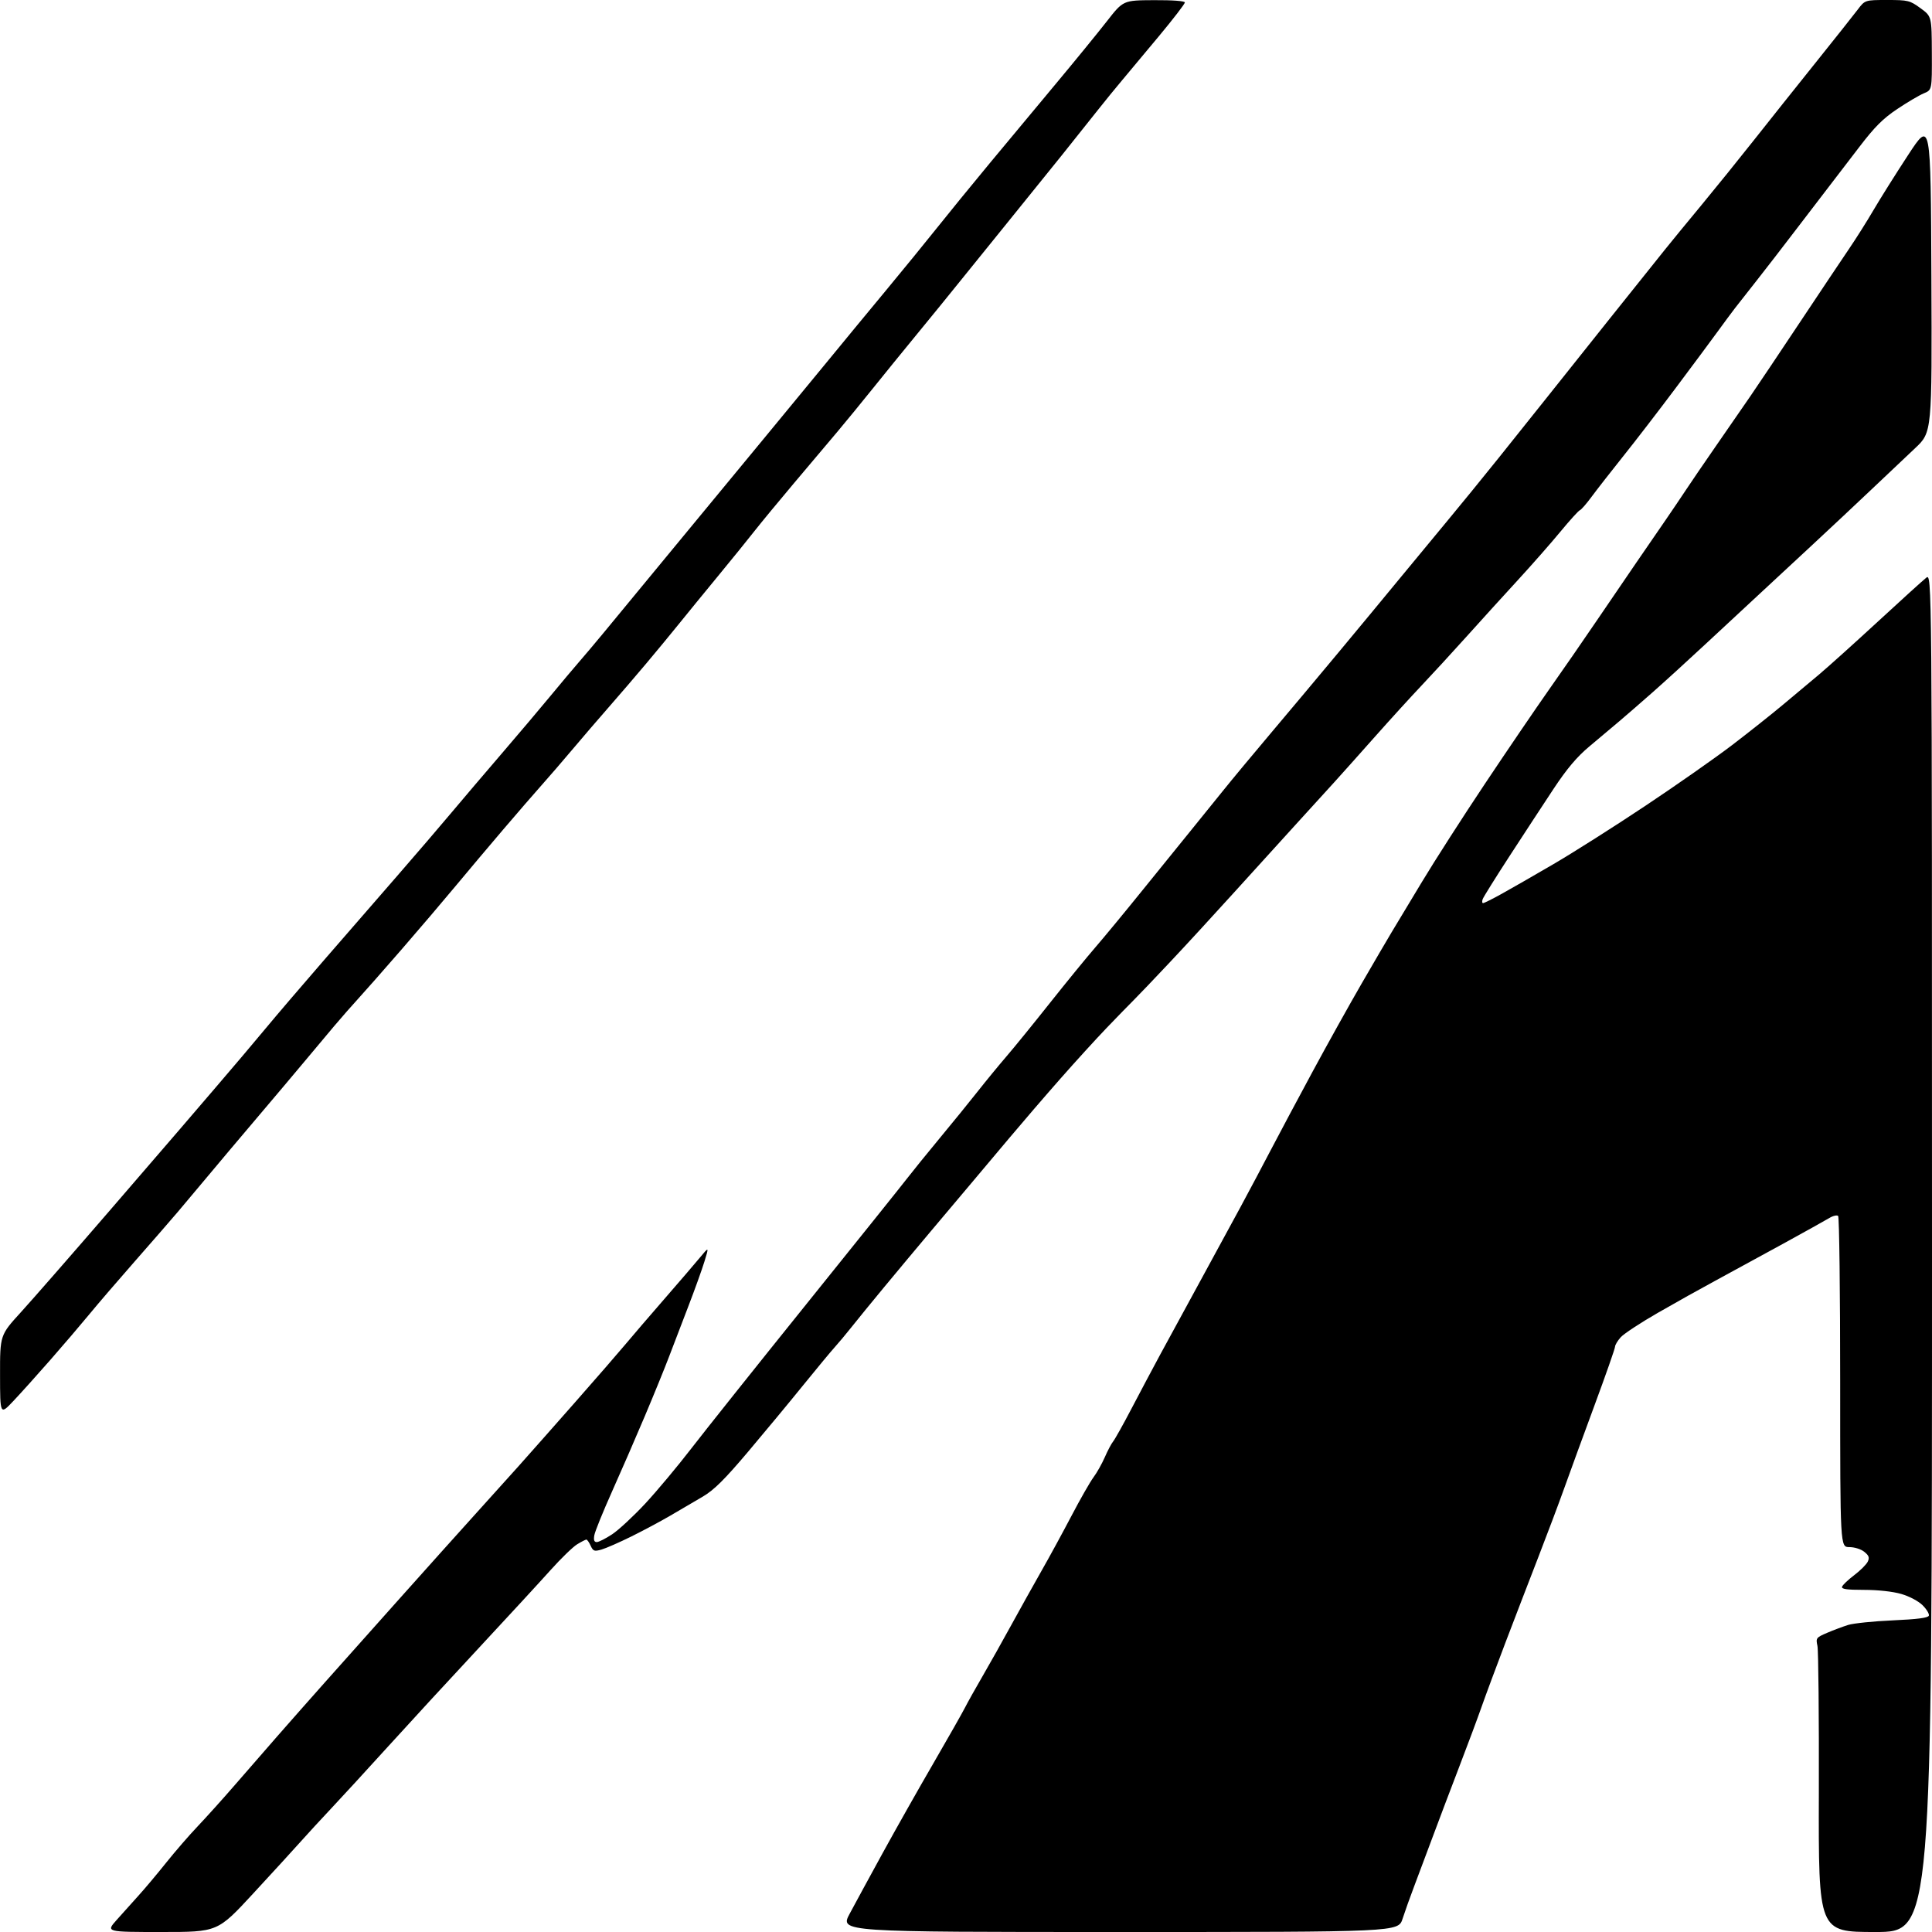 <?xml version="1.0" encoding="UTF-8" standalone="no"?>
<svg 
  version="1.1" 
  xmlns="http://www.w3.org/2000/svg" 
  xmlns:xlink="http://www.w3.org/1999/xlink" 
  xmlns:svg="http://www.w3.org/2000/svg"
  xmlns:rdf="http://www.w3.org/1999/02/22-rdf-syntax-ns#"
  xmlns:cc="http://creativecommons.org/ns#"
  xmlns:dc="http://purl.org/dc/elements/1.1/"
  viewBox="0 0 768 768"
  width="768"
  height="768"
>
<style>svg {background-color: white; }</style>"
<path stroke="none" fill="black" fill-rule="evenodd" d="M64.32,768.00C42.12,768.00 42.12,768.00 46.31,763.28C48.61,760.69 52.55,756.30 55.06,753.53C57.57,750.76 62.50,744.90 66.01,740.50C69.52,736.10 75.17,729.58 78.57,726.00C81.97,722.42 88.45,715.23 92.98,710.00C97.50,704.77 105.32,695.80 110.35,690.05C115.38,684.30 123.78,674.80 129.00,668.93C134.22,663.06 147.49,648.19 158.47,635.88C169.46,623.57 182.96,608.52 188.47,602.43C193.99,596.34 201.89,587.57 206.04,582.93C210.18,578.29 220.31,566.85 228.54,557.50C236.77,548.15 245.76,537.81 248.51,534.52C251.25,531.23 258.23,523.11 264.00,516.47C269.77,509.84 276.16,502.40 278.19,499.95C281.87,495.50 281.87,495.50 280.02,501.50C279.00,504.80 276.09,512.90 273.54,519.50C271.00,526.10 267.55,535.10 265.88,539.50C264.21,543.90 259.90,554.48 256.30,563.00C252.70,571.52 246.83,585.02 243.25,593.00C239.68,600.98 236.53,608.74 236.26,610.25C235.91,612.21 236.19,613.00 237.22,613.00C238.01,613.00 240.77,611.60 243.36,609.89C245.95,608.17 251.88,602.66 256.55,597.64C261.21,592.61 269.41,582.81 274.76,575.85C280.12,568.89 300.70,543.07 320.50,518.47C340.30,493.87 358.30,471.41 360.50,468.55C362.70,465.70 368.58,458.44 373.56,452.43C378.55,446.42 385.29,438.12 388.54,434.00C391.78,429.88 396.96,423.57 400.03,420.00C403.11,416.43 410.92,406.81 417.40,398.64C423.88,390.47 431.97,380.57 435.37,376.64C438.78,372.71 447.37,362.30 454.47,353.50C461.57,344.70 470.13,334.12 473.50,330.00C476.86,325.88 482.50,318.90 486.03,314.50C489.56,310.10 498.31,299.56 505.48,291.08C512.64,282.60 524.58,268.36 532.00,259.44C539.42,250.52 550.23,237.47 556.00,230.45C561.77,223.43 570.47,212.92 575.31,207.09C580.16,201.27 589.36,189.97 595.76,182.00C602.16,174.03 610.61,163.45 614.53,158.50C618.46,153.55 629.73,139.40 639.58,127.06C649.44,114.72 659.44,102.21 661.82,99.25C664.19,96.29 670.71,88.33 676.32,81.57C681.92,74.80 691.26,63.24 697.07,55.88C702.88,48.52 713.91,34.68 721.57,25.12C729.23,15.56 736.82,6.00 738.43,3.87C741.36,0.00 741.36,0.00 750.16,0.00C758.51,0.00 759.19,0.17 763.42,3.25C767.88,6.50 767.88,6.50 767.94,21.13C768.00,35.76 768.00,35.76 764.75,37.10C762.96,37.84 758.22,40.64 754.21,43.32C748.54,47.11 745.22,50.43 739.21,58.29C734.97,63.84 729.70,70.72 727.50,73.57C725.30,76.42 719.25,84.32 714.06,91.12C708.87,97.93 701.79,107.10 698.32,111.50C694.86,115.90 691.00,120.81 689.76,122.40C688.52,124.00 685.48,128.10 683.00,131.52C680.52,134.93 672.98,145.10 666.22,154.11C659.47,163.13 650.02,175.41 645.22,181.40C640.43,187.40 634.81,194.60 632.74,197.40C630.68,200.21 628.55,202.65 628.02,202.82C627.49,203.00 624.02,206.83 620.31,211.32C616.60,215.82 609.05,224.41 603.53,230.42C598.01,236.42 588.81,246.55 583.09,252.92C577.36,259.29 569.26,268.11 565.09,272.51C560.91,276.92 552.55,286.10 546.50,292.92C540.45,299.74 533.22,307.84 530.43,310.91C527.64,313.98 520.67,321.64 514.93,327.93C509.19,334.22 498.16,346.37 490.41,354.94C482.66,363.51 471.25,375.92 465.04,382.51C458.84,389.11 452.35,395.90 450.63,397.60C448.91,399.31 444.09,404.26 439.92,408.60C435.75,412.95 427.42,422.08 421.42,428.91C415.41,435.73 406.31,446.31 401.19,452.41C396.07,458.51 389.03,466.88 385.55,471.00C382.06,475.12 375.00,483.50 369.86,489.62C364.71,495.74 356.45,505.63 351.50,511.61C346.55,517.59 340.72,524.73 338.54,527.49C336.36,530.25 333.31,533.89 331.77,535.59C330.23,537.29 324.59,544.10 319.23,550.71C313.88,557.33 304.03,569.21 297.35,577.12C288.01,588.16 283.84,592.30 279.35,594.94C276.13,596.83 270.35,600.22 266.50,602.47C262.65,604.72 255.64,608.47 250.92,610.80C246.20,613.13 240.89,615.46 239.12,615.97C236.25,616.79 235.79,616.63 234.79,614.44C234.18,613.10 233.41,612.00 233.09,612.00C232.77,612.01 231.12,612.85 229.43,613.88C227.74,614.91 223.02,619.49 218.93,624.05C214.84,628.62 202.04,642.52 190.49,654.93C178.93,667.34 162.53,685.15 154.05,694.50C145.56,703.85 135.44,714.88 131.55,719.00C127.67,723.12 122.28,728.98 119.59,732.00C116.90,735.02 108.35,744.36 100.60,752.75C86.51,768.00 86.51,768.00 64.32,768.00zM444.86,768.00C333.88,768.00 333.88,768.00 337.75,760.75C339.88,756.76 345.82,745.85 350.94,736.50C356.07,727.15 365.09,711.17 371.00,701.00C376.90,690.83 382.57,680.83 383.61,678.78C384.65,676.73 387.79,671.11 390.60,666.28C393.40,661.45 398.53,652.33 401.99,646.00C405.46,639.67 410.85,630.00 413.98,624.50C417.12,619.00 422.51,609.10 425.97,602.50C429.43,595.90 433.35,589.03 434.69,587.23C436.03,585.44 438.05,581.84 439.19,579.23C440.32,576.63 441.81,573.83 442.49,573.00C443.18,572.17 446.45,566.33 449.76,560.00C453.07,553.67 458.21,544.00 461.18,538.50C464.15,533.00 471.01,520.40 476.43,510.50C481.84,500.60 489.31,486.88 493.02,480.00C496.73,473.12 502.35,462.55 505.50,456.50C508.66,450.45 515.98,436.73 521.77,426.00C527.56,415.27 536.33,399.52 541.26,391.00C546.19,382.48 551.58,373.25 553.24,370.50C554.90,367.75 560.32,358.75 565.28,350.51C570.24,342.26 581.51,324.71 590.32,311.51C599.13,298.30 610.62,281.43 615.85,274.00C621.09,266.57 629.49,254.43 634.53,247.00C639.57,239.57 646.80,228.98 650.59,223.46C654.39,217.94 659.65,210.29 662.28,206.46C664.91,202.63 668.54,197.25 670.36,194.50C672.17,191.75 677.40,184.10 681.97,177.50C686.55,170.90 692.77,161.90 695.79,157.50C698.81,153.10 707.71,139.82 715.57,128.00C723.44,116.17 732.17,103.12 734.97,99.00C737.78,94.88 742.20,87.87 744.79,83.44C747.38,79.01 753.55,69.19 758.50,61.63C767.50,47.87 767.50,47.87 767.76,109.85C768.02,171.82 768.02,171.82 761.29,178.16C757.59,181.65 749.57,189.22 743.48,195.00C737.38,200.78 727.07,210.45 720.55,216.50C714.04,222.55 704.58,231.32 699.54,236.00C694.49,240.68 684.77,249.71 677.93,256.07C671.09,262.44 661.71,270.99 657.09,275.07C652.46,279.16 646.38,284.44 643.59,286.80C640.79,289.17 635.44,293.67 631.70,296.80C626.83,300.89 622.84,305.62 617.62,313.50C613.62,319.55 605.77,331.53 600.19,340.12C594.60,348.71 589.76,356.47 589.41,357.37C589.07,358.27 589.13,359.00 589.55,359.00C589.97,359.00 593.28,357.35 596.90,355.34C600.53,353.33 609.84,347.99 617.58,343.47C625.33,338.95 641.76,328.53 654.08,320.31C666.41,312.10 681.90,301.25 688.50,296.21C695.10,291.17 704.15,283.99 708.60,280.27C713.06,276.55 719.59,271.08 723.10,268.13C726.62,265.17 737.12,255.72 746.44,247.13C755.76,238.53 764.42,230.68 765.69,229.68C768.00,227.85 768.00,227.85 768.00,497.93C768.00,768.00 768.00,768.00 745.44,768.00C722.87,768.00 722.87,768.00 723.02,712.75C723.10,682.36 722.85,656.04 722.46,654.27C721.79,651.17 721.94,650.95 726.30,649.08C728.80,648.01 732.57,646.60 734.67,645.94C736.78,645.28 744.76,644.46 752.42,644.12C762.18,643.68 766.46,643.13 766.75,642.25C766.98,641.57 765.87,639.72 764.29,638.14C762.63,636.48 759.04,634.57 755.80,633.63C752.42,632.65 746.54,632.00 741.01,632.00C734.12,632.00 731.94,631.69 732.25,630.75C732.47,630.06 734.65,627.99 737.08,626.15C739.51,624.31 741.93,621.89 742.46,620.78C743.22,619.17 742.93,618.37 741.10,616.88C739.78,615.81 737.21,615.00 735.14,615.00C731.50,615.00 731.50,615.00 731.50,549.58C731.50,513.60 731.14,483.80 730.69,483.36C730.25,482.92 728.67,483.28 727.19,484.18C725.71,485.07 717.30,489.75 708.50,494.58C699.70,499.41 687.77,505.91 682.00,509.03C676.23,512.14 665.88,517.92 659.00,521.88C652.12,525.83 645.49,530.20 644.25,531.59C643.01,532.98 642.00,534.67 642.00,535.35C642.00,536.03 638.35,546.46 633.88,558.54C629.42,570.62 624.00,585.45 621.84,591.50C619.68,597.55 615.02,609.92 611.50,619.00C607.97,628.08 602.09,643.38 598.42,653.00C594.76,662.62 590.49,674.10 588.95,678.50C587.41,682.90 583.38,693.70 580.00,702.50C576.62,711.30 571.85,723.90 569.40,730.50C566.94,737.10 563.65,745.88 562.09,750.00C560.52,754.12 558.48,759.86 557.54,762.75C555.84,768.00 555.84,768.00 444.86,768.00zM5.27,556.97C0.04,562.50 0.04,562.50 0.02,546.62C0.00,530.73 0.00,530.73 8.31,521.62C12.88,516.60 28.46,498.77 42.94,482.00C57.41,465.23 70.22,450.38 71.39,449.00C72.56,447.62 78.93,440.20 85.54,432.50C92.16,424.80 101.11,414.23 105.44,409.00C109.77,403.77 120.33,391.42 128.90,381.55C137.48,371.67 150.58,356.60 158.01,348.05C165.45,339.50 175.11,328.23 179.49,323.00C183.88,317.77 192.87,307.20 199.49,299.50C206.10,291.80 214.86,281.45 218.94,276.50C223.03,271.55 227.97,265.66 229.93,263.42C231.90,261.17 236.26,256.00 239.64,251.92C243.02,247.84 255.98,232.12 268.44,217.00C280.90,201.88 297.06,182.30 304.34,173.50C311.62,164.70 322.51,151.48 328.54,144.12C334.57,136.76 345.14,123.93 352.04,115.62C358.94,107.30 368.16,96.00 372.53,90.51C376.90,85.01 386.26,73.54 393.33,65.01C400.41,56.48 412.34,42.14 419.85,33.14C427.36,24.14 436.43,13.03 440.00,8.45C446.50,0.12 446.50,0.12 458.75,0.06C466.16,0.02 471.00,0.39 471.00,0.98C471.00,1.53 466.42,7.49 460.81,14.23C455.21,20.98 448.57,28.93 446.06,31.90C443.55,34.87 439.25,40.15 436.50,43.63C433.75,47.12 427.23,55.30 422.00,61.83C416.77,68.35 407.10,80.33 400.50,88.46C393.90,96.58 385.35,107.15 381.50,111.96C377.65,116.76 370.10,126.04 364.71,132.59C359.33,139.14 351.31,149.00 346.90,154.50C342.48,160.00 336.22,167.65 332.98,171.50C329.74,175.35 322.01,184.52 315.79,191.87C309.58,199.23 302.48,207.84 300.00,211.00C297.52,214.17 291.00,222.23 285.50,228.90C280.00,235.58 273.02,244.11 270.00,247.87C266.98,251.62 261.14,258.70 257.02,263.60C252.91,268.49 246.16,276.36 242.02,281.08C237.89,285.80 231.35,293.40 227.50,297.98C223.65,302.55 218.25,308.81 215.49,311.90C212.74,314.98 205.76,323.03 199.99,329.80C194.22,336.56 185.68,346.71 181.00,352.34C176.32,357.98 166.66,369.32 159.52,377.55C152.38,385.77 144.67,394.52 142.39,397.00C140.11,399.48 135.82,404.36 132.87,407.85C129.92,411.35 124.58,417.72 121.00,422.01C117.42,426.30 108.88,436.44 102.00,444.54C95.12,452.64 86.46,462.92 82.74,467.39C79.02,471.85 73.62,478.28 70.74,481.68C67.86,485.07 60.10,493.99 53.50,501.50C46.90,509.01 38.80,518.44 35.50,522.46C32.20,526.47 25.23,534.64 20.00,540.60C14.78,546.56 8.15,553.93 5.27,556.97z" />

</svg>